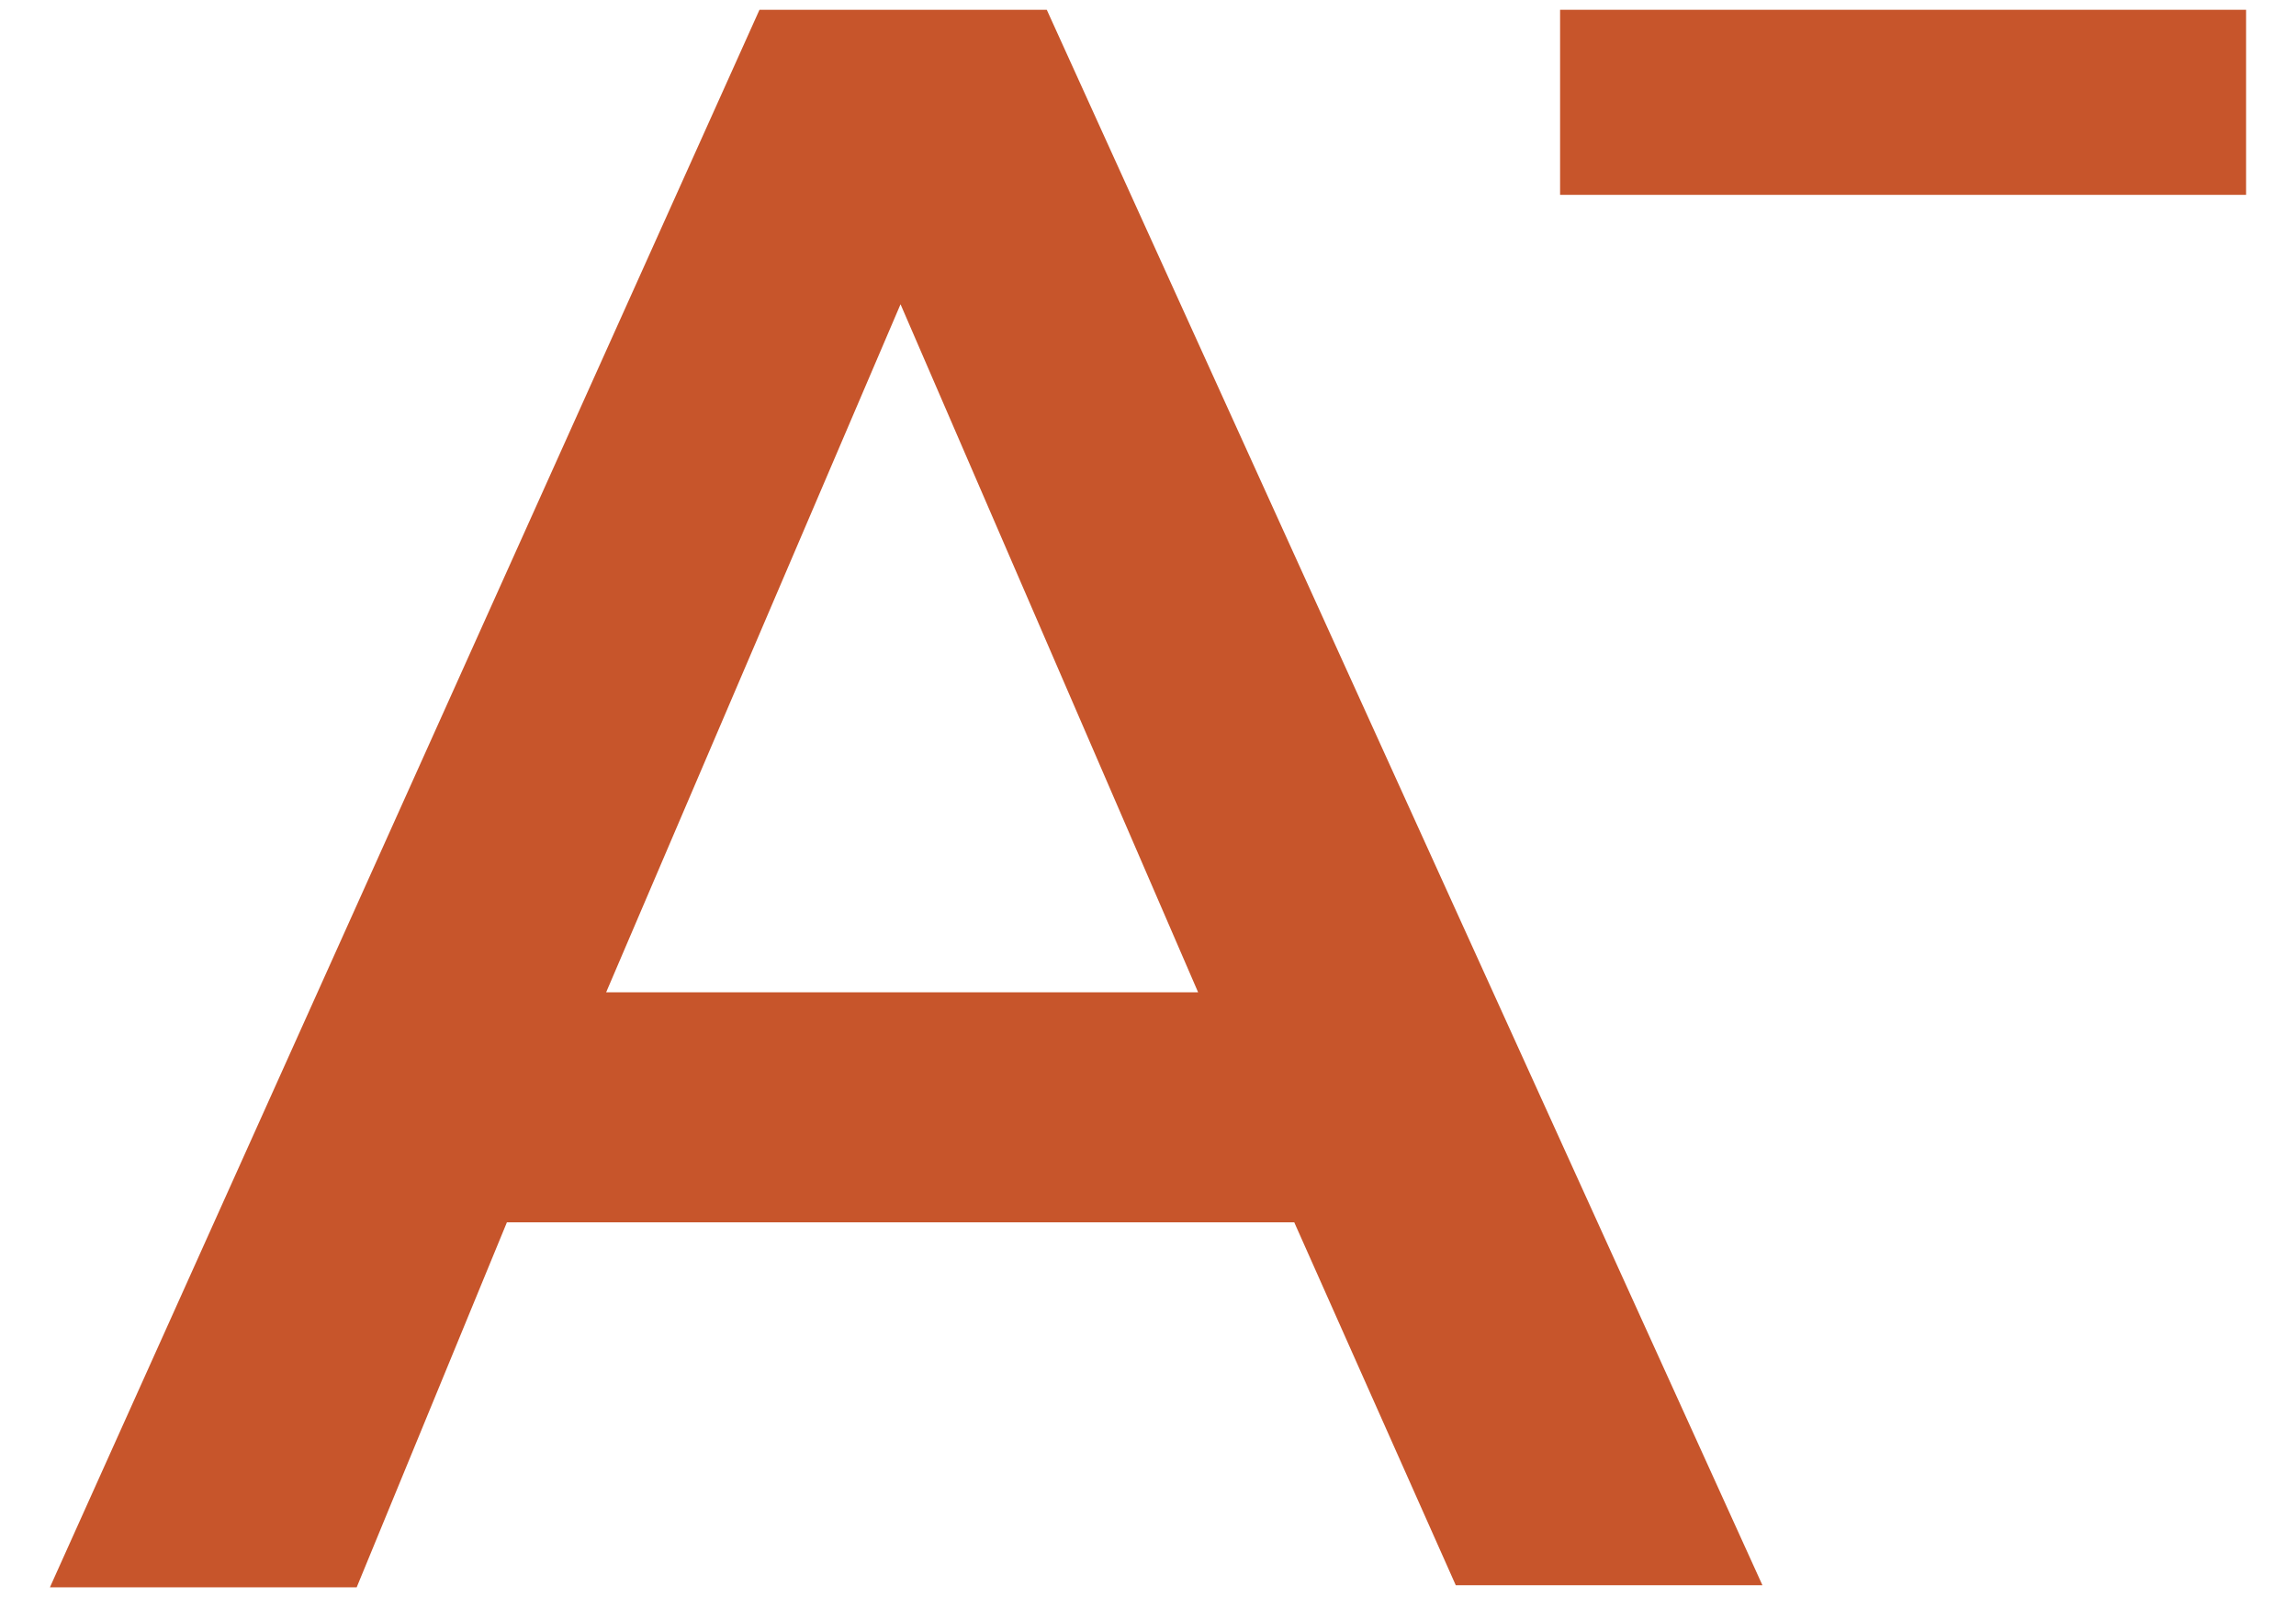 <svg width="23" height="16" viewBox="0 0 23 16" fill="none" xmlns="http://www.w3.org/2000/svg">
<path d="M22.5 0.098H15.628V1.952H22.5V0.098Z" fill="#C7552B"/>
<path d="M12.965 12.245H5.078L3.573 15.902H0.5L7.608 0.098H10.486L17.655 15.881H14.583L12.965 12.245ZM12.002 9.941L9.021 3.048L6.072 9.941H12.002Z" fill="#C7552B"/>
</svg>
